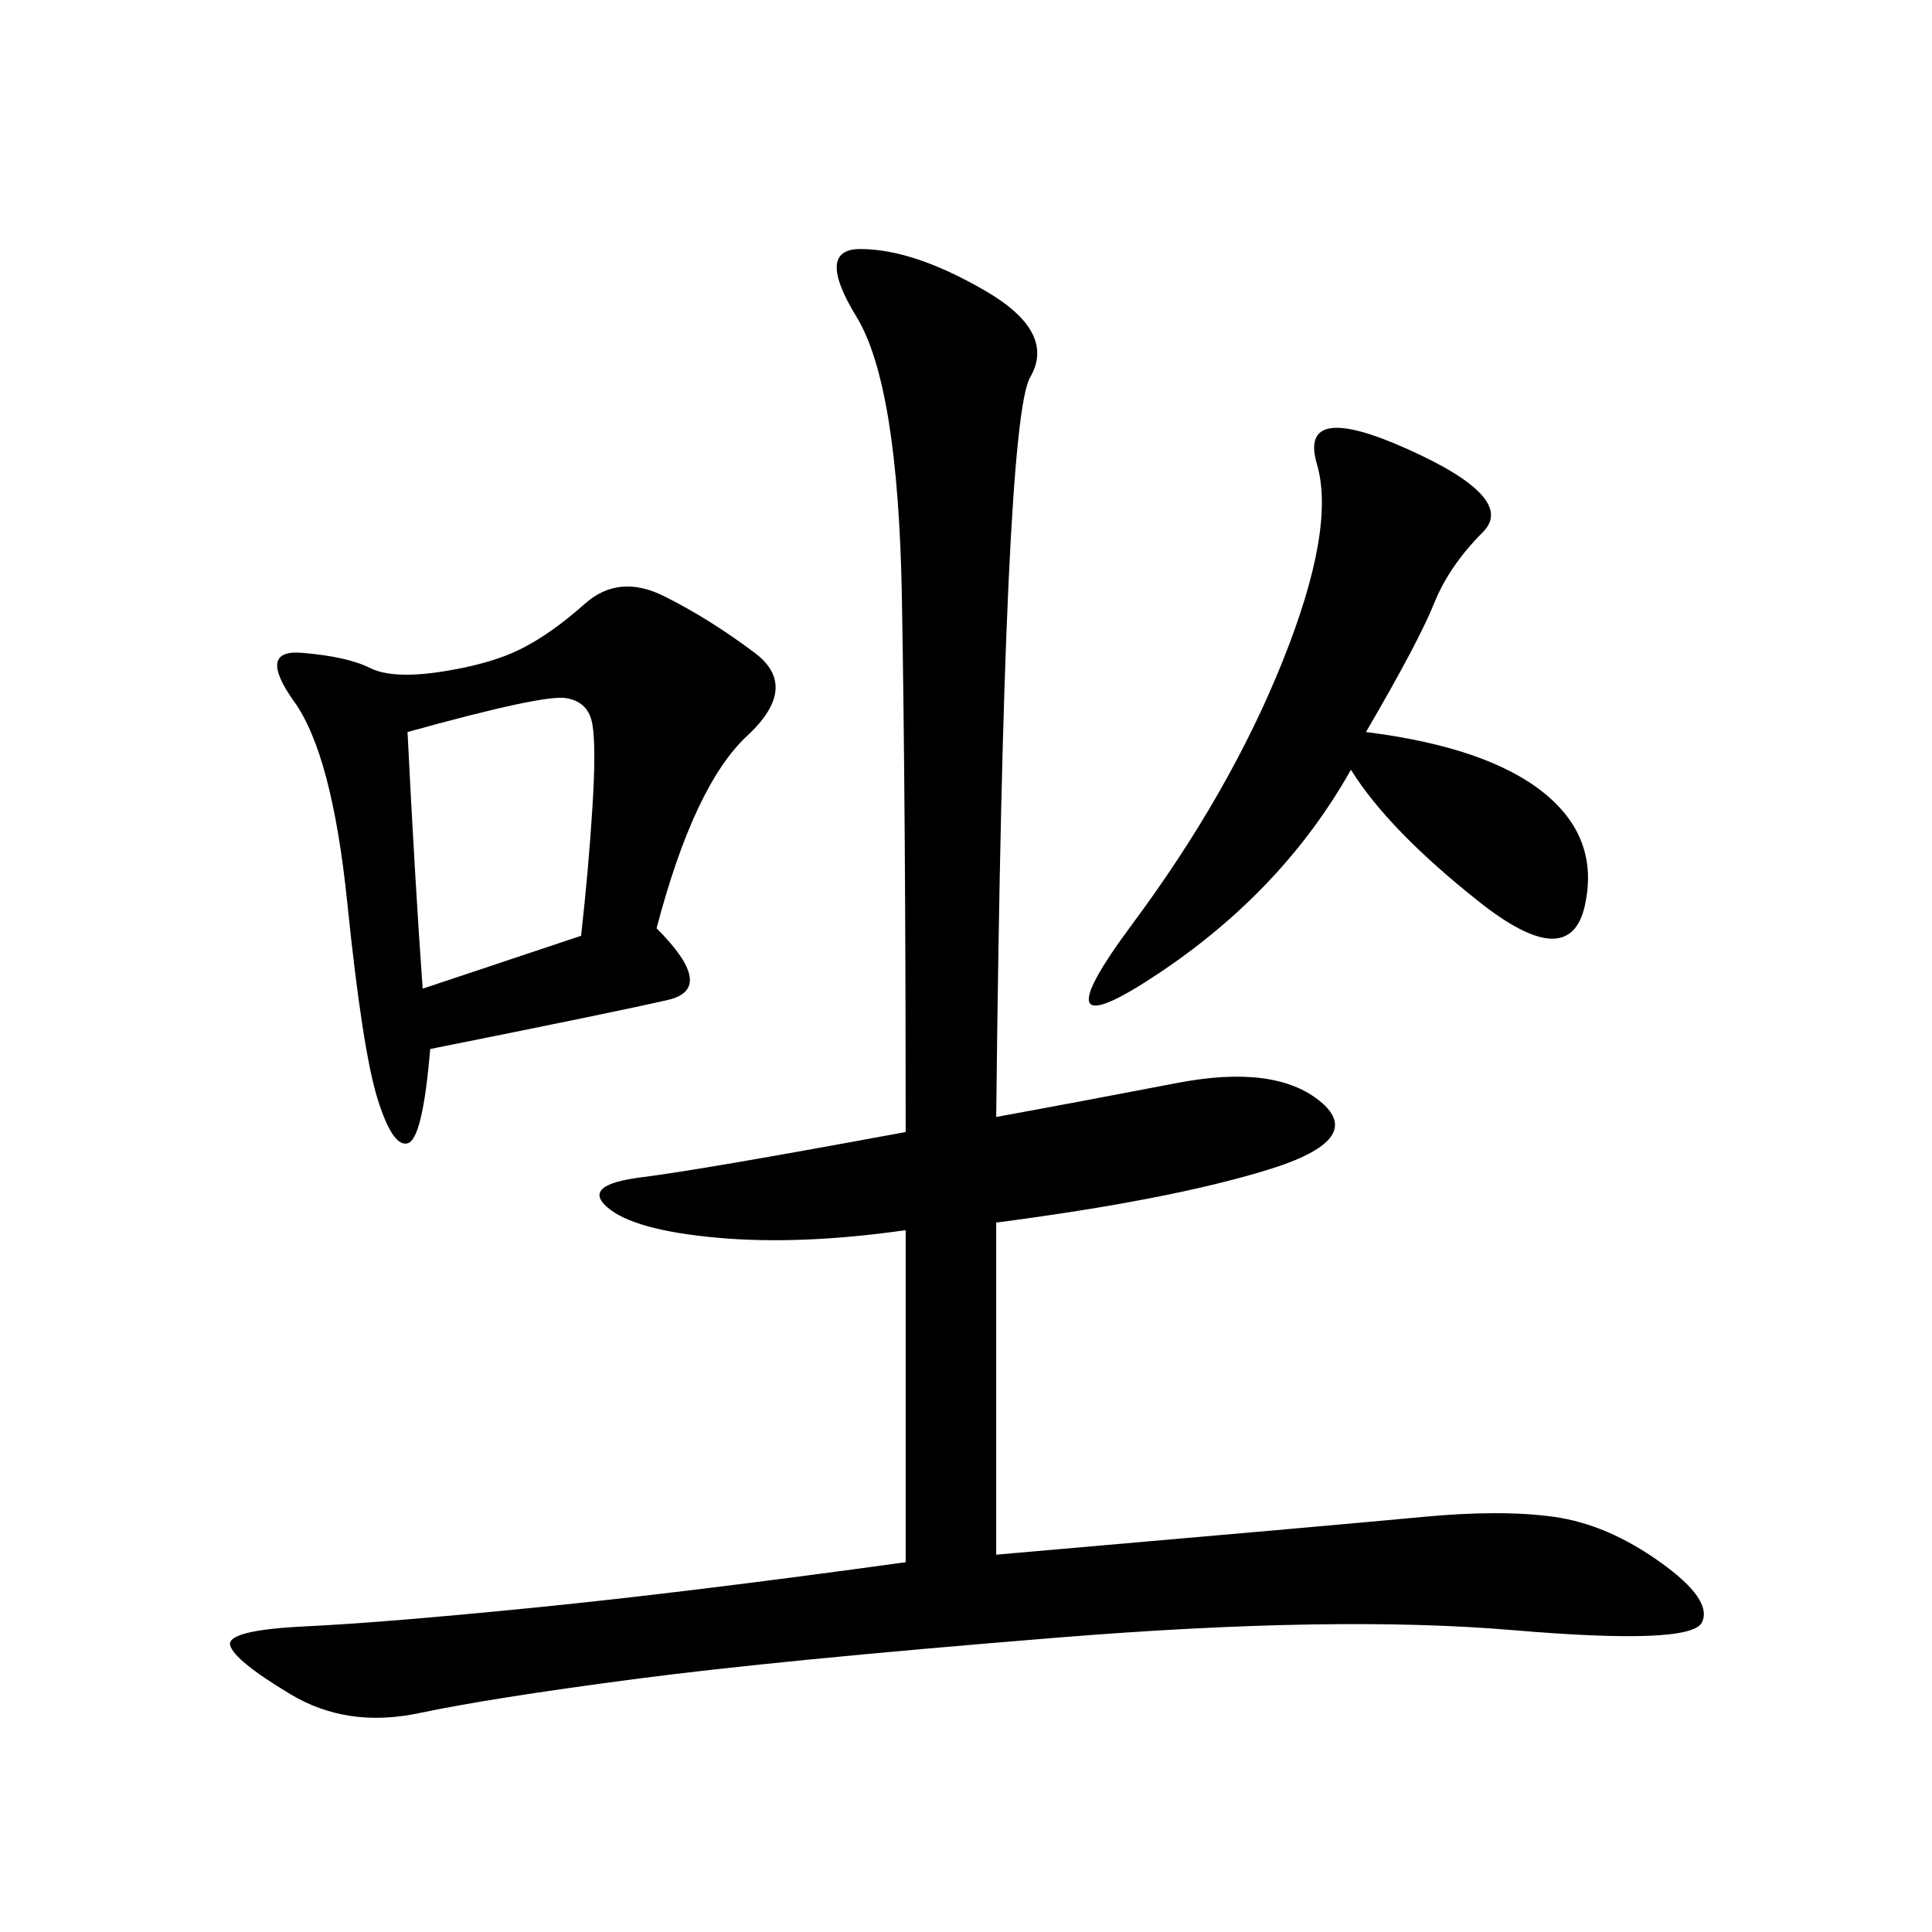 <svg xmlns="http://www.w3.org/2000/svg" xmlns:xlink="http://www.w3.org/1999/xlink" width="300" height="300"><path d="M154.69 173.44Q167.58 171.09 182.81 168.16Q198.05 165.23 205.08 171.09Q212.11 176.95 196.88 181.64Q181.64 186.33 154.69 189.84L154.69 189.84L154.69 241.41Q208.59 236.72 220.90 235.55Q233.20 234.38 241.41 235.55Q249.61 236.72 257.81 242.58Q266.02 248.44 264.26 251.95Q262.50 255.47 234.96 253.13Q207.42 250.78 164.06 254.30Q120.70 257.81 98.44 260.74Q76.17 263.67 65.04 266.02Q53.91 268.36 45.12 263.09Q36.33 257.81 35.74 255.47Q35.16 253.13 47.46 252.54Q59.77 251.95 83.20 249.61Q106.64 247.27 140.63 242.58L140.63 242.58L140.63 191.02Q124.22 193.36 111.33 192.19Q98.44 191.02 94.34 187.50Q90.23 183.98 99.61 182.81Q108.98 181.64 140.63 175.78L140.63 175.78Q140.63 125.39 140.04 92.58Q139.45 59.77 133.01 49.22Q126.56 38.67 133.59 38.67L133.59 38.67Q141.80 38.67 152.93 45.12Q164.06 51.56 159.96 58.59Q155.86 65.63 154.69 173.44L154.69 173.44ZM101.95 144.14Q111.33 153.52 103.71 155.27Q96.09 157.03 66.80 162.89L66.80 162.89Q65.63 176.95 63.28 177.54Q60.94 178.13 58.59 170.51Q56.25 162.89 53.91 140.04Q51.56 117.19 45.70 108.98Q39.84 100.78 46.88 101.37Q53.91 101.95 57.42 103.71Q60.94 105.47 68.55 104.30Q76.17 103.13 80.86 100.78Q85.55 98.44 90.82 93.75Q96.09 89.06 103.13 92.58Q110.16 96.09 117.19 101.37Q124.22 106.64 116.02 114.26Q107.81 121.88 101.95 144.14L101.95 144.14ZM212.11 113.67Q230.86 116.02 239.65 123.05Q248.44 130.08 246.09 140.63Q243.75 151.17 229.69 140.04Q215.63 128.91 209.77 119.53L209.77 119.53Q199.22 138.28 179.88 151.17Q160.55 164.06 175.78 143.55Q191.02 123.05 199.22 102.54Q207.42 82.03 204.49 72.07Q201.56 62.11 218.55 69.73Q235.55 77.34 230.27 82.62Q225 87.89 222.66 93.75Q220.31 99.61 212.11 113.67L212.11 113.67ZM63.28 113.67Q64.45 137.11 65.63 153.52L65.63 153.52L90.23 145.31Q91.41 134.77 91.99 125.39Q92.58 116.02 91.99 112.50Q91.41 108.98 87.89 108.40Q84.38 107.81 63.28 113.67L63.28 113.67Z"/></svg>